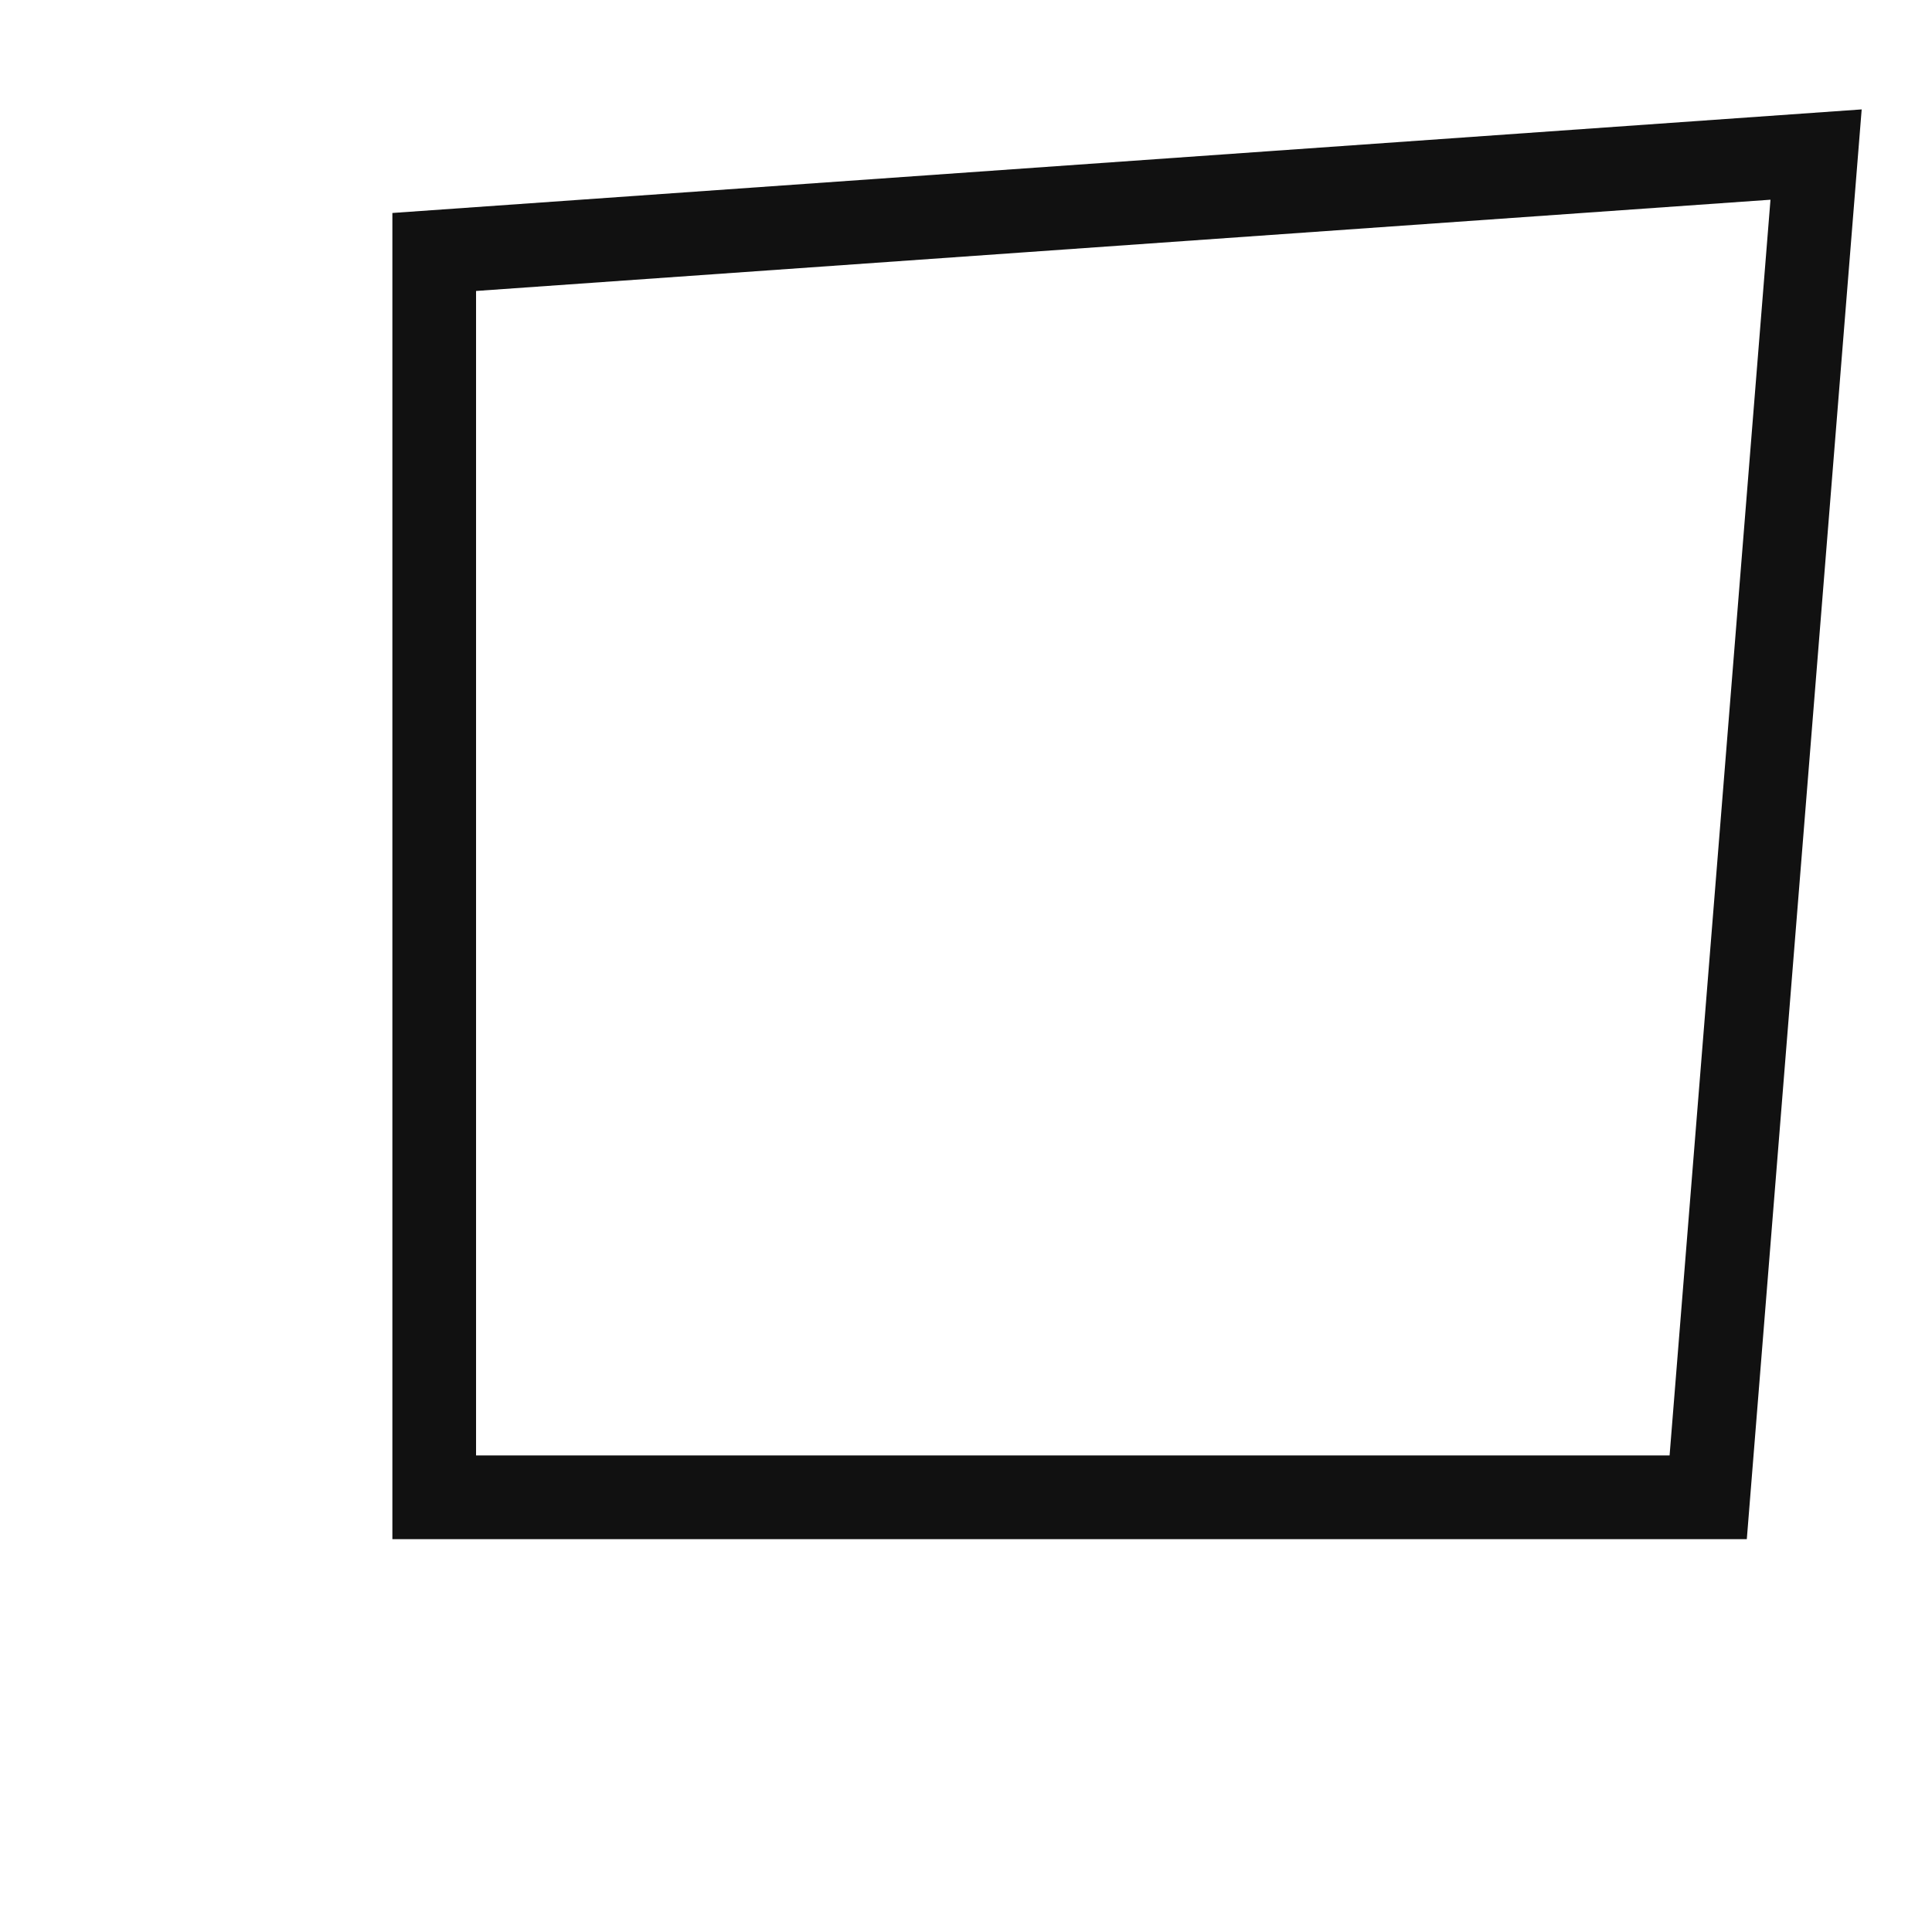<svg id="Layer_1" data-name="Layer 1" xmlns="http://www.w3.org/2000/svg" viewBox="0 0 1000 1000">
  <defs>
    <style>
.cls-1{fill:none;stroke:#111;stroke-miterlimit:10;stroke-width:43.31px;}
</style>
  </defs>
  <title>Artboard 1</title>
  <path id="PartR" class="cls-1" d="M224.75,775V130.42L940,80,884.16,775Z"/>
</svg>
